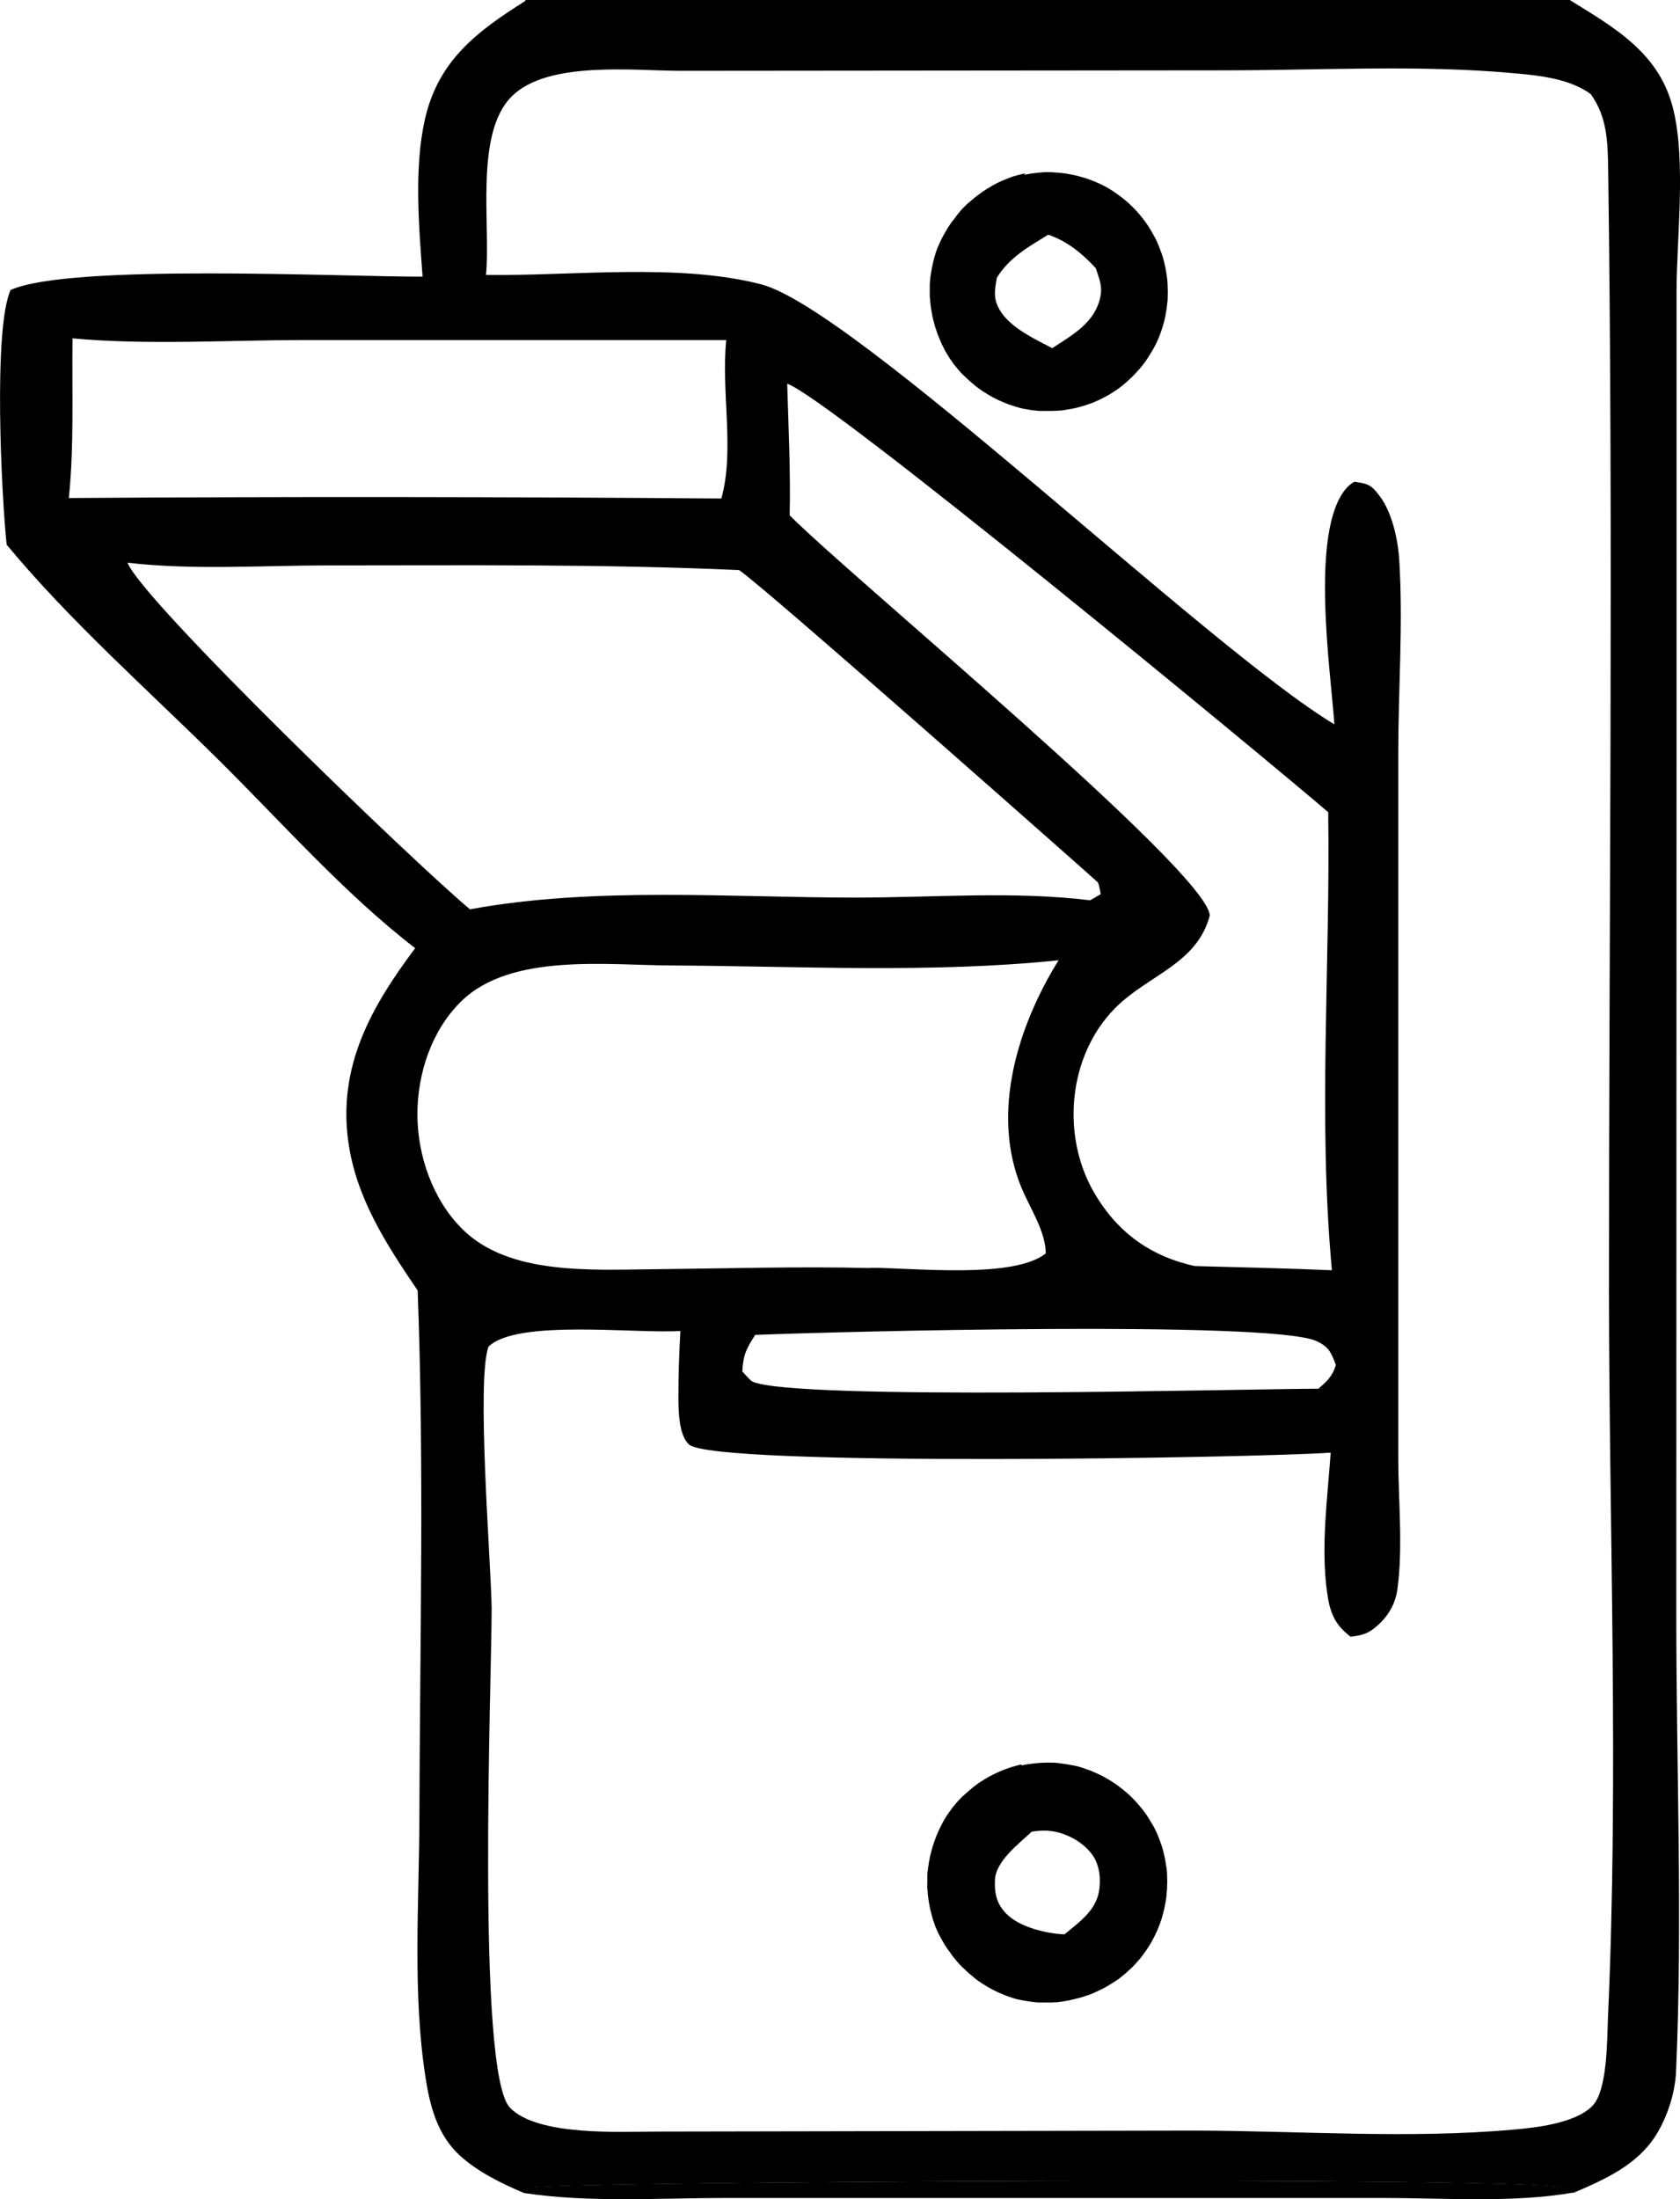 <?xml version="1.0" encoding="UTF-8"?><svg id="a" xmlns="http://www.w3.org/2000/svg" viewBox="0 0 68.1 89.11"><path class="b" d="M21.3,0h42.33c1.86,1.15,3.67,2.17,4.21,4.48.5,2.13.13,5.09.12,7.3v16.6s-.01,37.13-.01,37.13c0,6.11.26,12.33-.01,18.43-.04.87-.35,1.83-.81,2.57-.77,1.22-2.06,1.79-3.34,2.34-.17-.08-.35-.14-.52-.2-1.54-.49-41.19-.25-41.66,0-.13.07-.25.13-.37.21-.93-.4-1.83-.83-2.59-1.51-.93-.85-1.23-2.03-1.41-3.23-.52-3.39-.25-7.02-.24-10.45.02-7.12.2-14.27-.07-21.38-1.27-1.87-2.49-3.74-2.81-6.02-.43-3.07.93-5.48,2.71-7.85-2.86-2.2-5.43-5.12-7.99-7.65-2.86-2.83-6.01-5.61-8.57-8.7-.21-1.97-.55-8.76.16-10.32,2.38-1.08,13.51-.53,16.7-.54-.15-2.02-.35-4.39.09-6.36.54-2.39,2.09-3.56,4.07-4.81ZM19.7,11.14c3.48.05,7.79-.49,11.15.38,3.83.99,18.09,14.74,23.24,17.83-.15-2.17-1-7.82.47-9.55.1-.11.21-.21.34-.28.55.08.68.12,1.02.57.51.67.75,1.78.8,2.61.16,2.56-.04,5.23-.04,7.81v17.33s0,11.24,0,11.24c0,1.72.2,3.66-.04,5.35-.1.67-.48,1.22-1.02,1.61-.26.19-.55.24-.87.28-.66-.5-.85-1-.96-1.83-.25-1.84.02-3.78.15-5.63-2.88.21-25,.59-26.01-.33-.42-.38-.43-1.39-.43-1.93,0-.89.03-1.78.08-2.67-1.8.12-6.65-.49-7.78.64-.49,1.36.09,8.57.13,10.58,0,2.95-.63,18.82.74,20.25,1.12,1.17,4.5.97,6.03.97l21.74-.04c4.23.01,8.71.34,12.91-.04.94-.08,2.5-.26,3.19-.95.63-.63.6-2.71.64-3.57.44-9.75.05-19.69.04-29.46,0-15.12.18-30.26-.03-45.38-.02-1.13-.02-2.16-.71-3.12-.83-.6-1.98-.74-2.97-.83-3.88-.37-7.94-.13-11.85-.13l-22.04.02c-1.92,0-5.41-.42-6.87,1.03-1.53,1.51-.85,5.25-1.05,7.24ZM19.08,36.84c5-.92,10.55-.47,15.61-.47,3.09,0,6.44-.27,9.5.11l.43-.25c-.03-.12-.06-.38-.12-.48-.02-.03-13.57-12.02-14.54-12.65-5.53-.25-11.12-.19-16.66-.19-2.67,0-5.48.2-8.13-.11.59,1.54,11.68,12.22,13.9,14.06ZM35.28,51.37c1.76,0,5.8.46,7.11-.58,0-.9-.65-1.85-.99-2.68-1.25-3.03-.13-6.56,1.51-9.2-5.13.53-10.48.24-15.64.21-2.59,0-6.55-.53-8.57,1.45-1.2,1.17-1.78,2.92-1.78,4.58,0,1.67.62,3.46,1.82,4.65,1.87,1.87,5.23,1.65,7.67,1.63,2.96-.03,5.91-.12,8.87-.05ZM30.61,54.09c-.37.59-.48.79-.52,1.48.1.1.3.35.41.41,1.68.78,19.79.3,22.94.29.35-.3.57-.5.71-.96-.19-.51-.29-.75-.81-.98-1.94-.83-19.56-.37-22.73-.24ZM2.79,20.18c8.82-.06,17.64-.05,26.45.02.55-1.95-.02-4.37.2-6.42H12.26c-3.06,0-6.28.21-9.32-.07-.03,2.13.07,4.36-.15,6.47ZM53.84,32.91c-2.62-2.25-20.32-16.85-21.93-17.36.05,1.77.14,3.56.1,5.33,2.36,2.4,16.91,14.4,17.03,16.21-.51,1.97-2.51,2.42-3.83,3.75-1.92,1.93-2.21,5.18-.85,7.5.87,1.49,2.1,2.45,3.78,2.89.1.02.19.05.29.07,1.85.05,3.71.09,5.56.17-.57-6.12-.06-12.41-.15-18.55Z"/><path class="b" d="M41.43,71.53c.17-.04.34-.06.51-.08.17-.02.34-.03.52-.03.17,0,.35,0,.52.03.17.02.34.05.51.08s.34.08.5.14c.16.05.33.12.48.19.16.07.31.15.46.24.15.09.29.18.43.29.09.07.19.14.28.22.09.08.18.16.26.24.08.08.16.17.24.26.08.09.15.18.22.27.07.09.14.19.2.29.06.1.12.2.18.3.06.1.11.21.16.32.05.11.09.22.13.33.04.11.08.22.11.34.03.11.06.23.08.34.02.12.04.23.06.35.02.12.03.23.03.35s.01.24,0,.35c0,.12,0,.24-.02.35,0,.12-.02.23-.04.35-.02.12-.04.23-.07.35-.03.11-.06.23-.09.34-.04.11-.07.22-.12.33-.04.11-.09.22-.14.32-.05.11-.11.21-.16.31-.06.1-.12.2-.19.3-.07.1-.13.19-.21.29-.07.09-.15.18-.23.27-.08.09-.16.17-.25.25-.09.08-.17.16-.26.23-.09.07-.18.15-.28.21s-.19.13-.3.19c-.1.06-.2.12-.31.17-.1.05-.21.1-.32.15-.11.05-.22.09-.33.12-.11.04-.22.07-.34.1-.11.03-.23.05-.34.08-.08.01-.16.03-.23.04-.08.01-.16.02-.23.03-.08,0-.16.01-.24.01-.08,0-.16,0-.24,0-.08,0-.16,0-.24,0-.08,0-.16-.01-.24-.02s-.16-.02-.23-.03c-.08-.01-.15-.03-.23-.04-.08-.02-.15-.03-.23-.05-.08-.02-.15-.04-.23-.07-.07-.02-.15-.05-.22-.08-.07-.03-.15-.06-.22-.09-.07-.03-.14-.06-.21-.1-.07-.03-.14-.07-.21-.11-.07-.04-.14-.08-.2-.12-.07-.04-.13-.08-.2-.13-.07-.04-.13-.09-.19-.14-.06-.05-.12-.1-.18-.15-.06-.05-.12-.1-.18-.16-.06-.05-.11-.11-.17-.16-.06-.06-.11-.11-.16-.17-.05-.06-.1-.12-.15-.18-.05-.06-.1-.12-.14-.19-.05-.06-.09-.13-.14-.19-.04-.07-.09-.13-.13-.2-.04-.07-.08-.14-.12-.21-.04-.07-.07-.14-.11-.21-.03-.07-.07-.14-.1-.22-.03-.07-.06-.15-.08-.22-.03-.07-.05-.15-.07-.22-.02-.08-.04-.15-.06-.23-.02-.08-.04-.15-.05-.23s-.03-.15-.04-.23c-.01-.08-.02-.16-.03-.23,0-.08-.01-.16-.02-.24s0-.16,0-.24c0-.08,0-.16,0-.24,0-.08,0-.16.02-.24,0-.08.02-.16.03-.23.01-.08.02-.16.04-.23.01-.08.03-.15.05-.23.02-.08.04-.15.06-.23s.05-.15.07-.22c.03-.07.05-.15.08-.22.03-.07.06-.15.09-.22.03-.07.07-.14.1-.21.04-.07.07-.14.11-.21.04-.07.08-.13.12-.2.04-.07.09-.13.13-.19.05-.06.09-.13.14-.19.05-.06.1-.12.15-.18.05-.06.11-.12.16-.17.05-.06.11-.11.17-.16.06-.05.12-.11.18-.16.06-.05.12-.1.18-.15.06-.05.13-.09.19-.14.06-.04.13-.09.2-.13.07-.04.13-.08.2-.12.07-.04.14-.07.21-.11.07-.03.14-.07.21-.1.07-.03.14-.06.22-.09.07-.03.15-.05.22-.08.07-.02.15-.05.23-.07.08-.02.15-.04.23-.06ZM43.16,78.37c.64-.53,1.33-1,1.41-1.89.05-.52-.04-1.05-.39-1.45-.4-.47-1.08-.81-1.7-.85-.22-.01-.45,0-.66.04-.52.49-1.46,1.19-1.49,1.96-.02.55.07.97.47,1.37.53.54,1.62.8,2.36.83Z"/><path class="b" d="M41.52,7.08c.21-.04.42-.07.63-.09.21-.02.43-.02.64,0,.21.01.42.04.63.08s.42.1.62.16c.2.07.4.15.59.24.19.09.38.2.55.32.18.12.35.25.51.39.16.14.31.29.45.45.14.16.27.33.39.51.12.18.22.36.32.55.09.19.17.39.24.59.07.2.12.41.16.62.04.21.07.42.08.63.01.21.01.43,0,.64-.02.21-.05.42-.09.63-.04.21-.1.41-.17.62-.07.2-.15.4-.25.59-.1.19-.21.37-.33.55s-.25.34-.4.5c-.14.16-.3.31-.46.45-.16.14-.33.27-.51.38-.18.12-.37.22-.56.31-.19.09-.39.17-.59.23-.2.06-.41.12-.62.15-.08.01-.16.03-.23.04-.08.01-.16.02-.23.02-.08,0-.16.01-.24.01s-.16,0-.24,0-.16,0-.24,0c-.08,0-.16-.01-.23-.02-.08,0-.16-.02-.23-.03-.08-.01-.15-.03-.23-.04-.08-.02-.15-.03-.23-.06-.08-.02-.15-.04-.23-.07-.07-.02-.15-.05-.22-.08-.07-.03-.15-.06-.22-.09-.07-.03-.14-.06-.21-.1-.07-.03-.14-.07-.21-.11-.07-.04-.14-.08-.2-.12-.07-.04-.13-.08-.2-.13s-.13-.09-.19-.14c-.06-.05-.12-.1-.18-.15-.06-.05-.12-.1-.18-.16-.06-.05-.11-.11-.17-.16-.06-.06-.11-.11-.16-.17-.05-.06-.1-.12-.15-.18-.05-.06-.1-.12-.14-.19-.05-.06-.09-.13-.13-.19-.04-.07-.08-.13-.12-.2-.04-.07-.08-.14-.11-.21-.04-.07-.07-.14-.1-.21-.03-.07-.06-.14-.09-.22-.03-.07-.06-.15-.08-.22-.03-.07-.05-.15-.07-.22-.02-.08-.04-.15-.06-.23s-.04-.15-.05-.23c-.01-.08-.03-.15-.04-.23-.01-.08-.02-.16-.03-.23,0-.08-.01-.16-.02-.24,0-.08,0-.16,0-.24,0-.08,0-.16,0-.24,0-.08.01-.16.02-.24,0-.08.02-.16.03-.23.01-.08.03-.16.04-.23.02-.08.03-.15.05-.23.02-.08.04-.15.06-.23.02-.08.05-.15.07-.22.03-.07.05-.15.09-.22.03-.07.06-.14.1-.22.03-.07.07-.14.11-.21.04-.07.08-.14.12-.21.04-.07.08-.13.13-.2.04-.07.09-.13.14-.19.05-.06.1-.13.14-.19.05-.06.1-.12.15-.18.05-.06.11-.12.16-.17.06-.06.11-.11.17-.16.06-.05.12-.1.18-.15.06-.05.12-.1.19-.15.06-.05.13-.09.19-.14.07-.04.13-.09.2-.13.07-.04.14-.08.2-.12.07-.04.14-.07.21-.11.07-.03.14-.07.22-.1.07-.03.15-.06.22-.09.07-.03.15-.05.22-.08.08-.02.15-.04.23-.06.08-.02.15-.04.23-.05ZM42.65,14.11c.84-.55,1.75-1.04,1.96-2.11.08-.43-.06-.72-.19-1.13-.54-.59-1.16-1.1-1.93-1.36-.81.5-1.56.91-2.08,1.74-.11.59-.16.94.22,1.47.45.61,1.35,1.04,2.01,1.38Z"/><path class="c" d="M21.24,88.85c.12-.08.24-.15.37-.21.47-.24,40.12-.48,41.66,0,.18.06.36.12.52.2-2.47.43-5.21.22-7.73.22h-13.17s-13.45,0-13.45,0c-2.69,0-5.55.2-8.2-.2Z"/></svg>